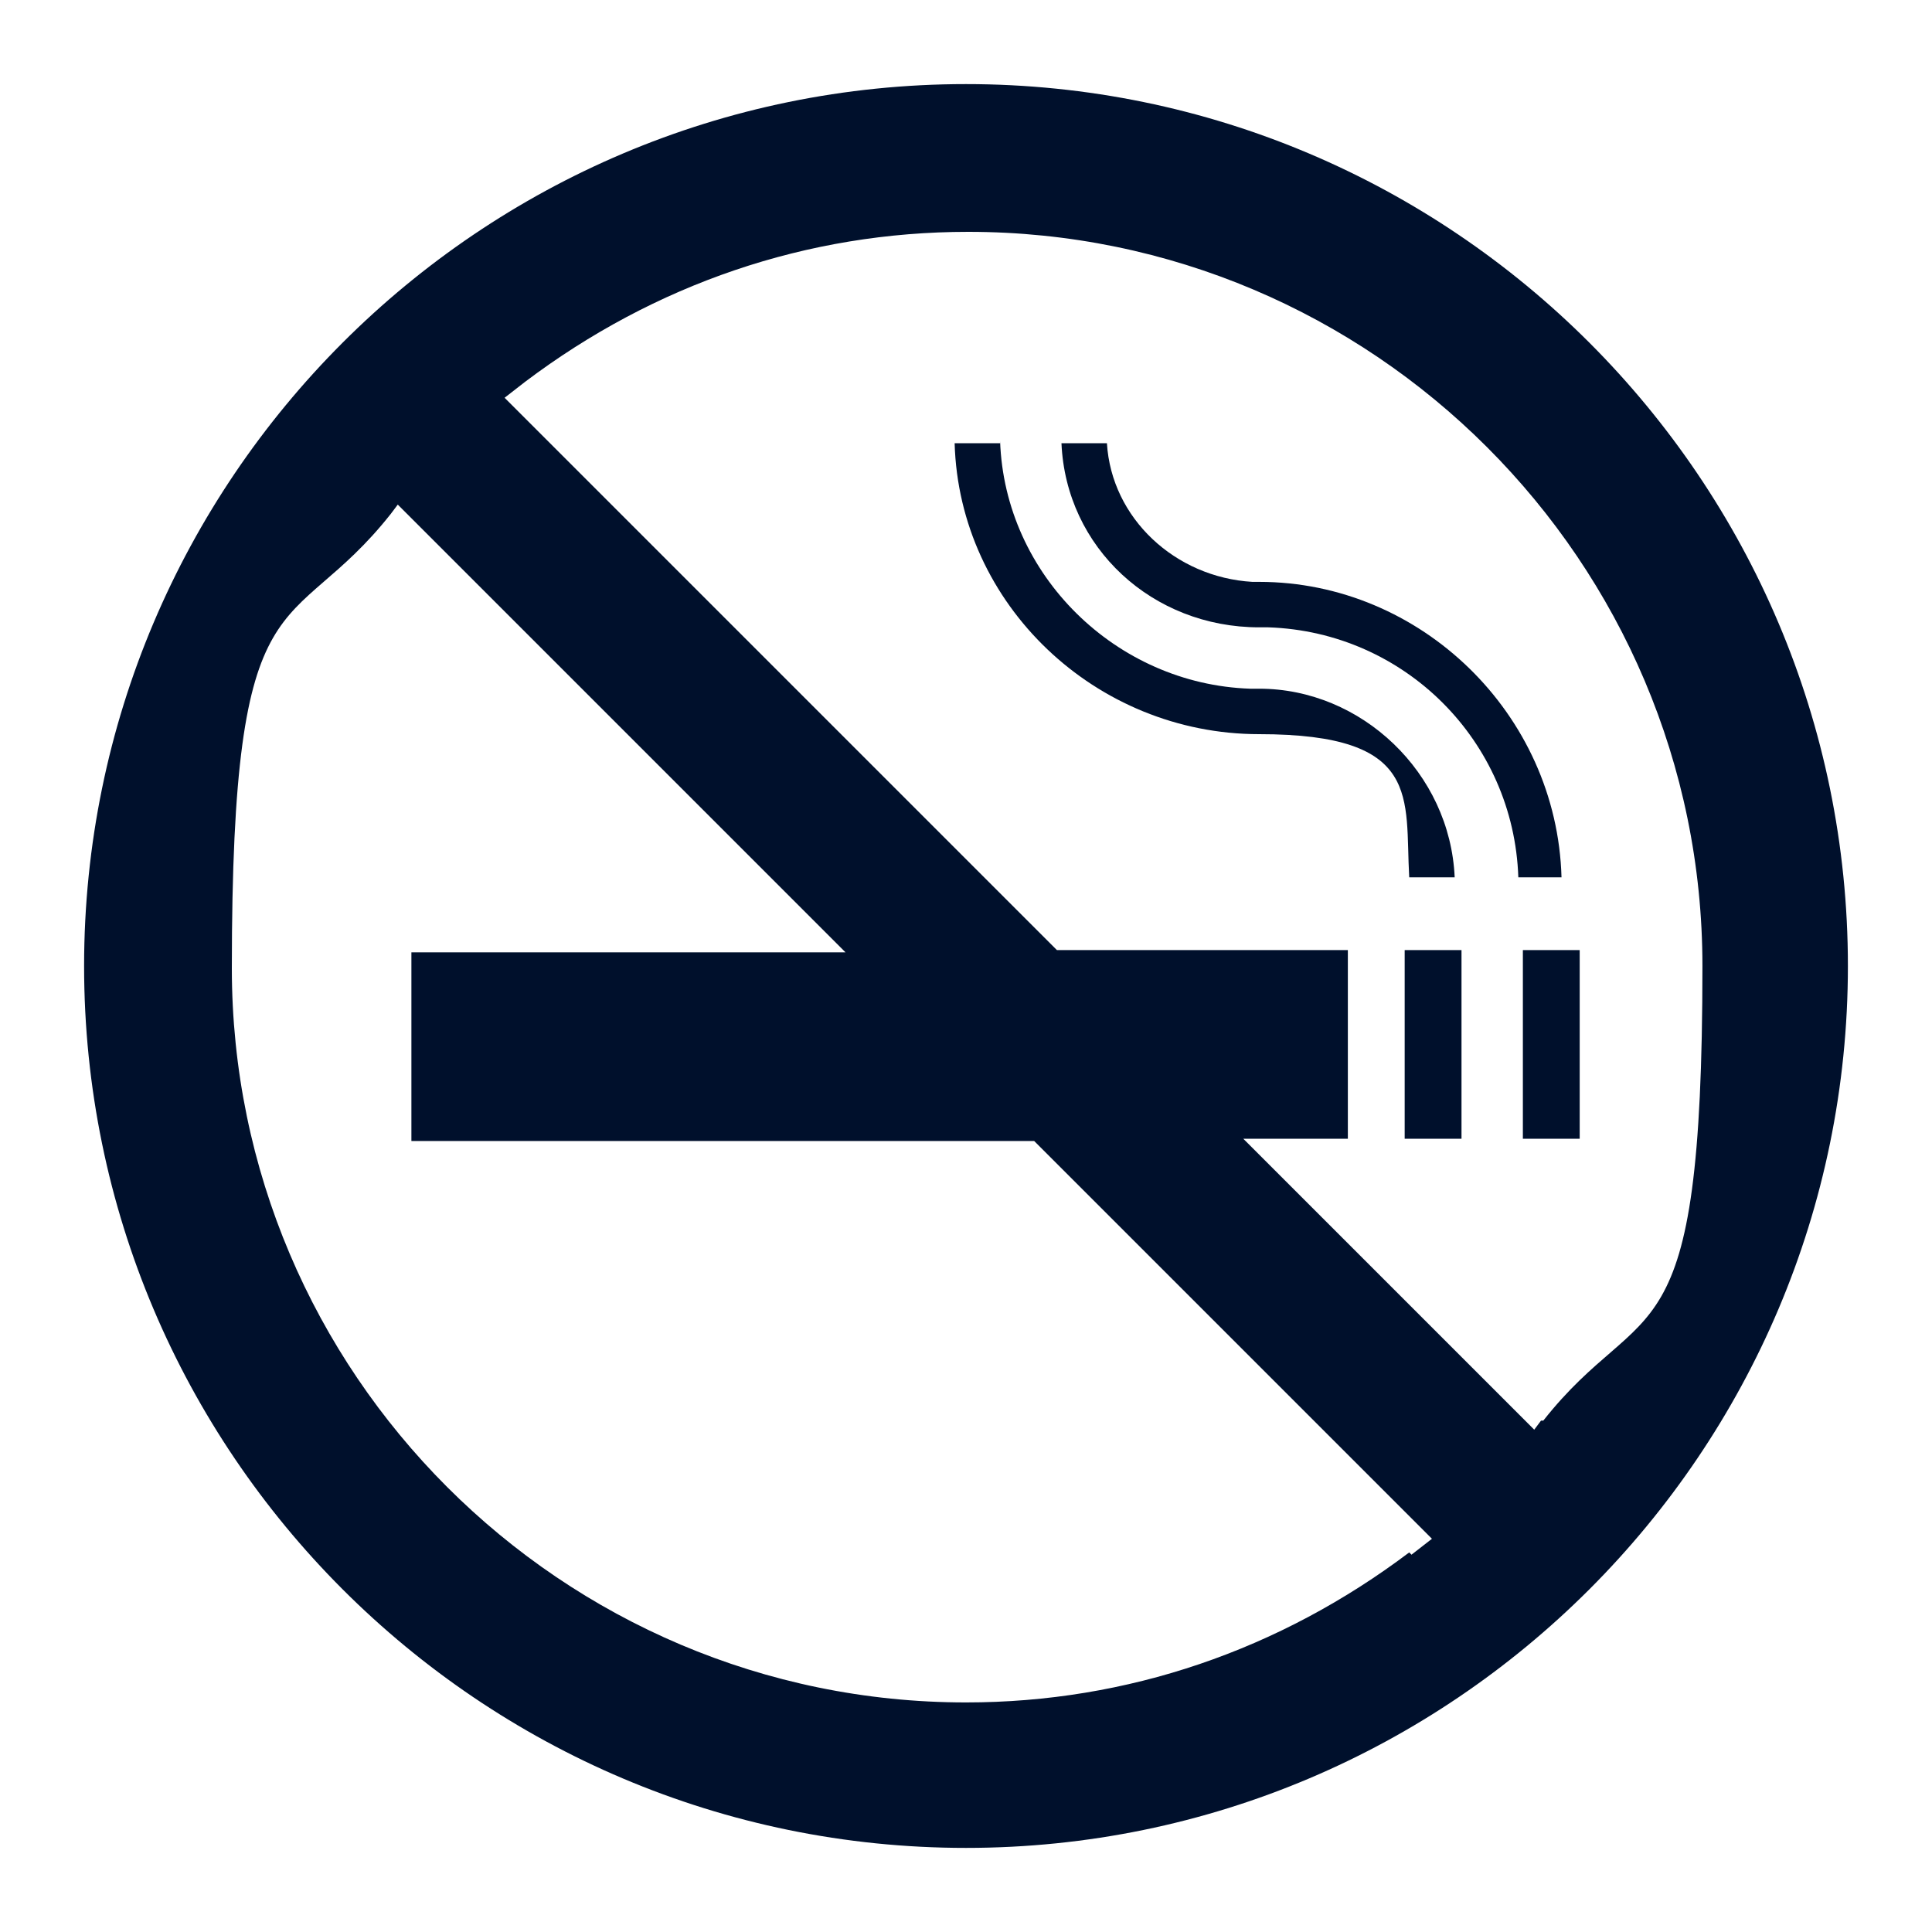 <?xml version="1.0" encoding="UTF-8"?>
<svg id="Layer_1" xmlns="http://www.w3.org/2000/svg" version="1.1" viewBox="0 0 85 85">
  <!-- Generator: Adobe Illustrator 29.0.1, SVG Export Plug-In . SVG Version: 2.1.0 Build 192)  -->
  <defs>
    <style>
      .st0 {
        fill: #00102c;
      }
    </style>
  </defs>
  <rect class="st0" x="61.8" y="41.8" width="2.5" height="8.3"/>
  <g>
    <path class="st0" d="M44,19.5h-2c.2,7.1,6.2,12.8,13.4,12.8s6.4,2.8,6.6,6.3h2c-.2-4.6-4.1-8.3-8.6-8.3h-.4c-5.9-.2-10.8-5-11-10.9"/>
    <path class="st0" d="M66.7,38.6h2c-.2-7.2-6.2-13-13.3-13h-.3c-3.4-.2-6.2-2.8-6.4-6.1h-2c.2,4.6,4,8.1,8.7,8.1h.4c6,.2,10.8,5,11,11"/>
    <path class="st0" d="M67.8,62.5l-.3.4-12.8-12.8h4.6v-8.3h-12.8l-24.3-24.3.9-.7c5.7-4.3,12.4-6.6,19.5-6.6,17.8,0,32.3,14.5,32.3,32.3s-2.5,14.3-7,20M62,68.3c-5.7,4.3-12.4,6.6-19.5,6.6-17.8,0-32.3-14.5-32.3-32.3s2.5-14.3,7-20l.3-.4,19.7,19.7h-19.1v8.3h27.4l17.5,17.5-.9.7ZM42.5,3.7C21.1,3.7,3.7,21.1,3.7,42.5s17.4,38.8,38.8,38.8,38.8-17.4,38.8-38.8S63.9,3.7,42.5,3.7"/>
  </g>
  <rect class="st0" x="67" y="41.8" width="2.5" height="8.3"/>
</svg>